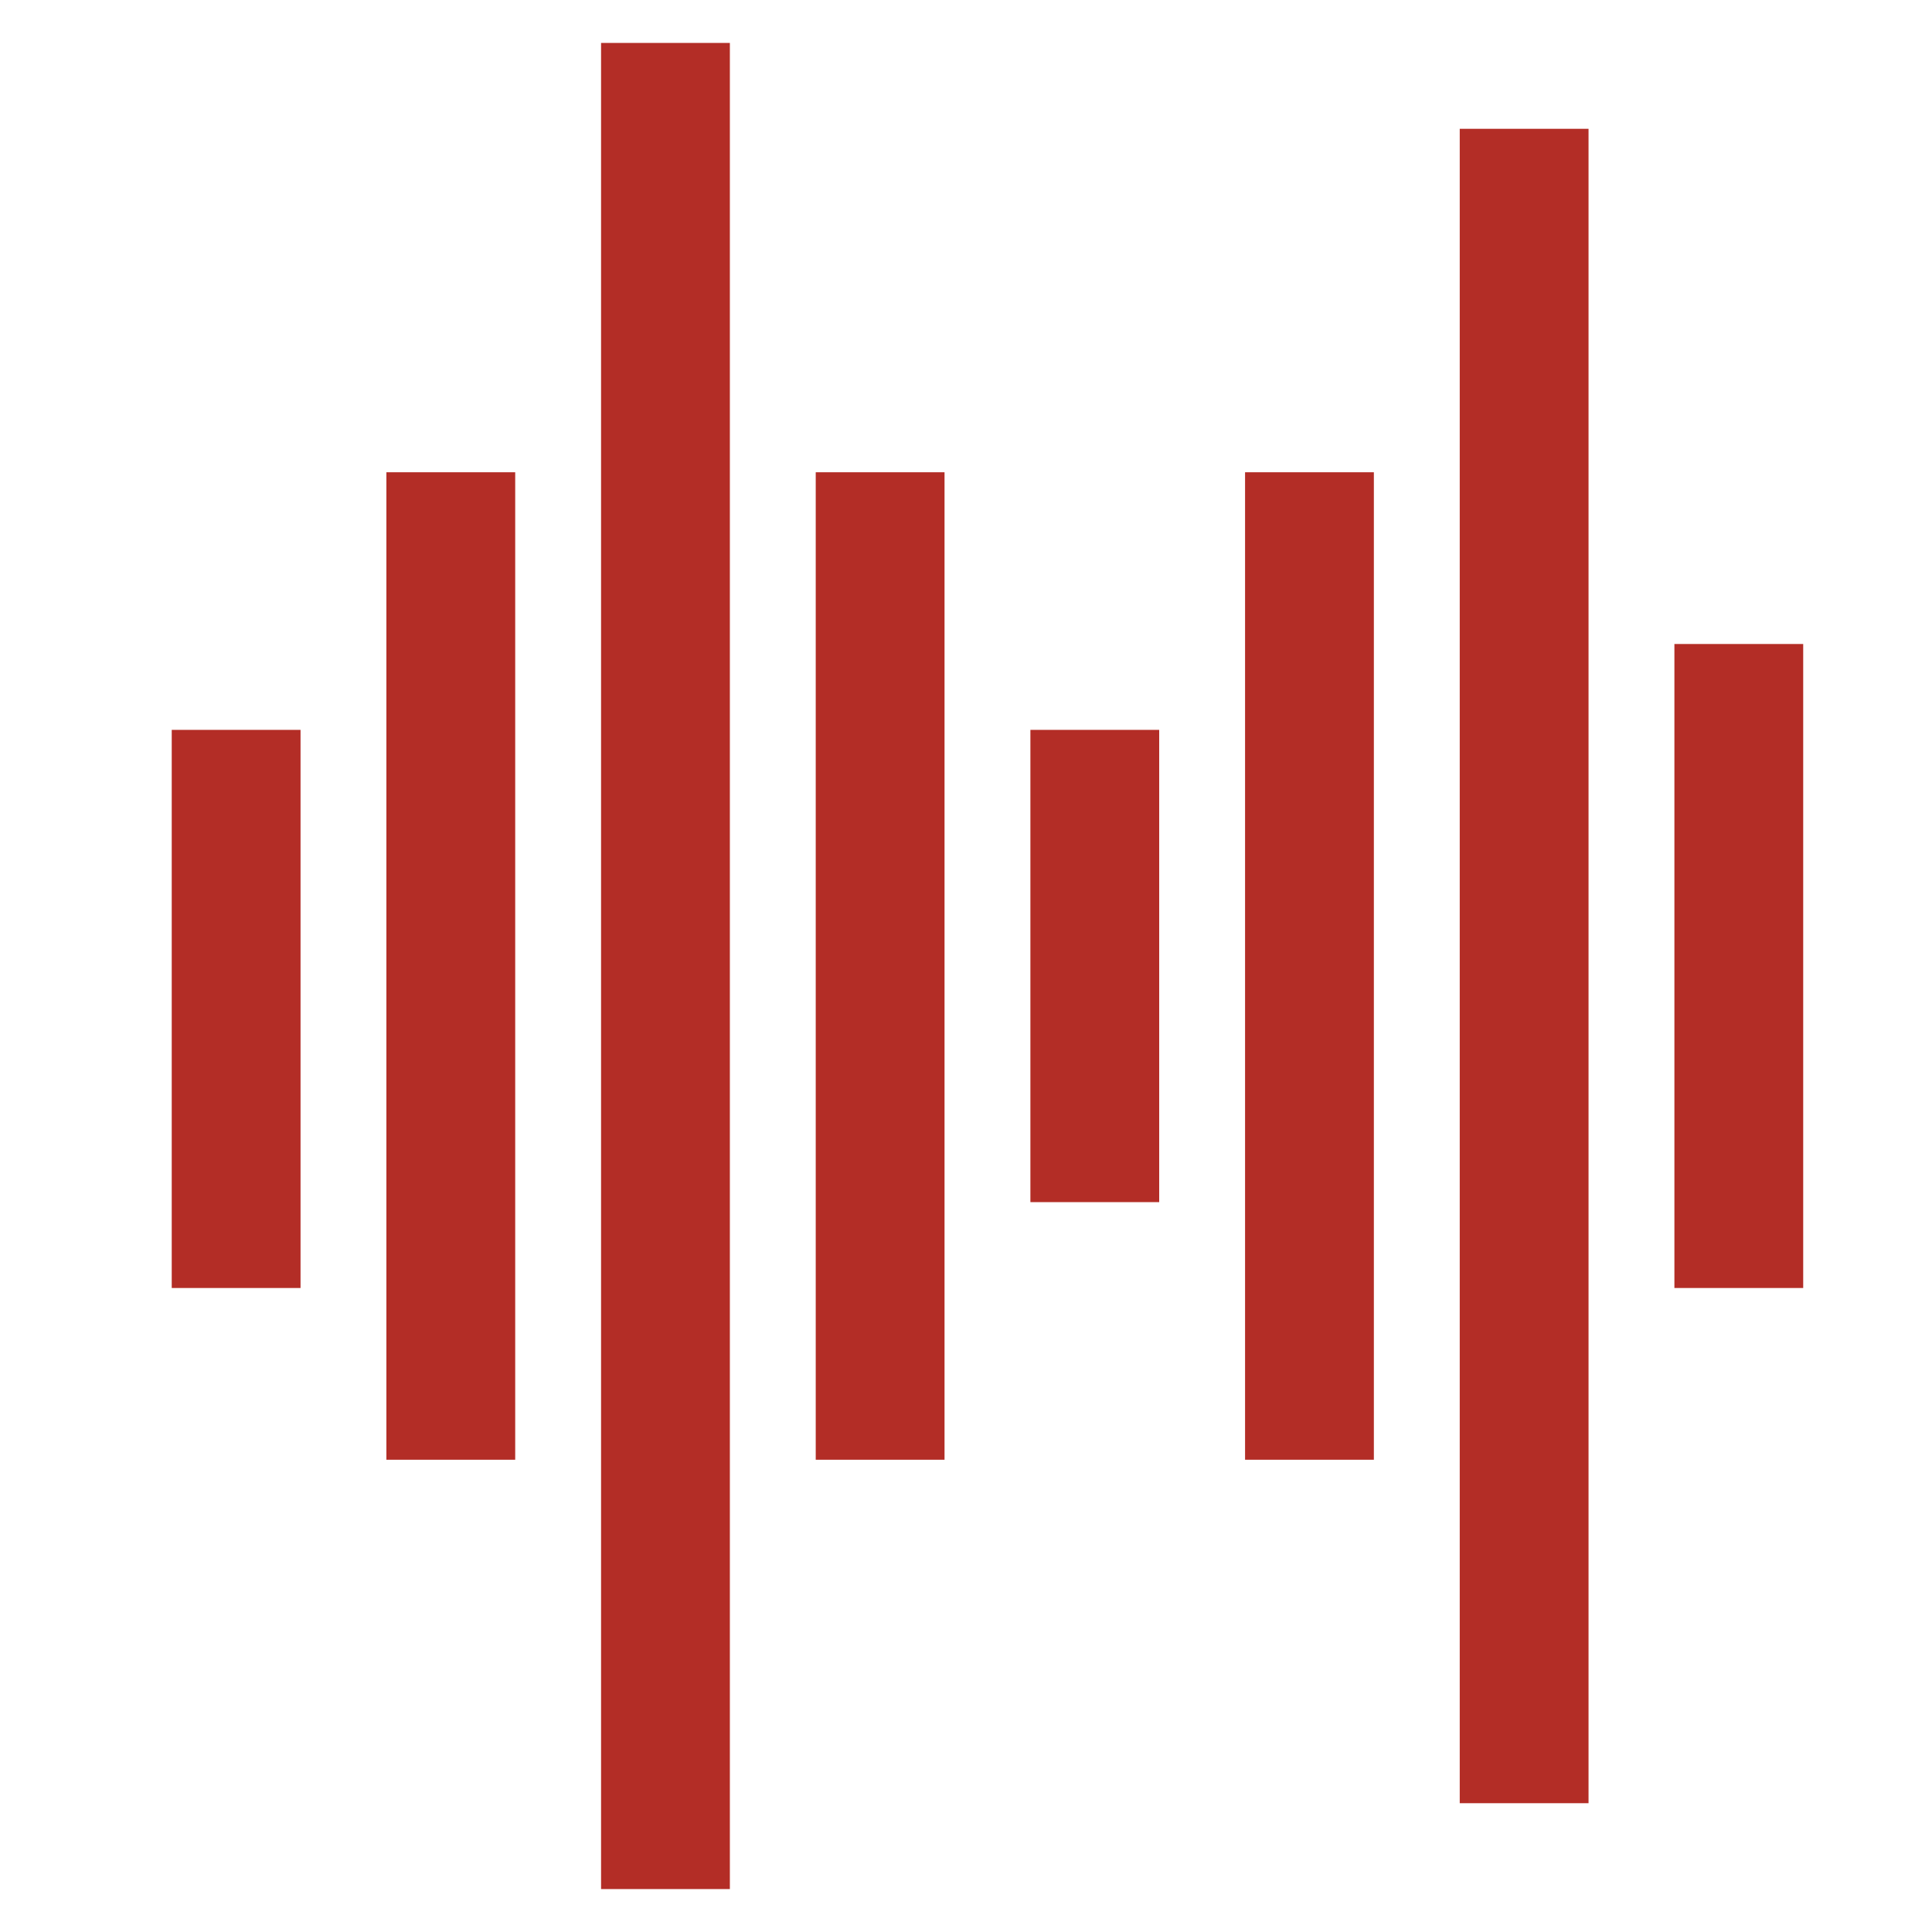 <?xml version="1.0" encoding="UTF-8"?>
<svg xmlns="http://www.w3.org/2000/svg" xmlns:xlink="http://www.w3.org/1999/xlink" width="45pt" height="45pt" viewBox="0 0 45 45" version="1.1">
<g id="surface1">
<path style=" stroke:none;fill-rule:nonzero;fill:rgb(70.2%,17.599%,14.899%);fill-opacity:1;" d="M 34 42 L 37 42 L 37 3 L 34 3 Z M 29 34 L 32 34 L 32 11 L 29 11 Z M 39 30 L 42 30 L 42 15 L 39 15 Z M 24 28 L 27 28 L 27 17 L 24 17 Z M 19 34 L 22 34 L 22 11 L 19 11 Z M 4 30 L 7 30 L 7 17 L 4 17 Z M 9 34 L 12 34 L 12 11 L 9 11 Z M 14 44 L 17 44 L 17 1 L 14 1 Z M 14 44 "/>
</g>
</svg>
